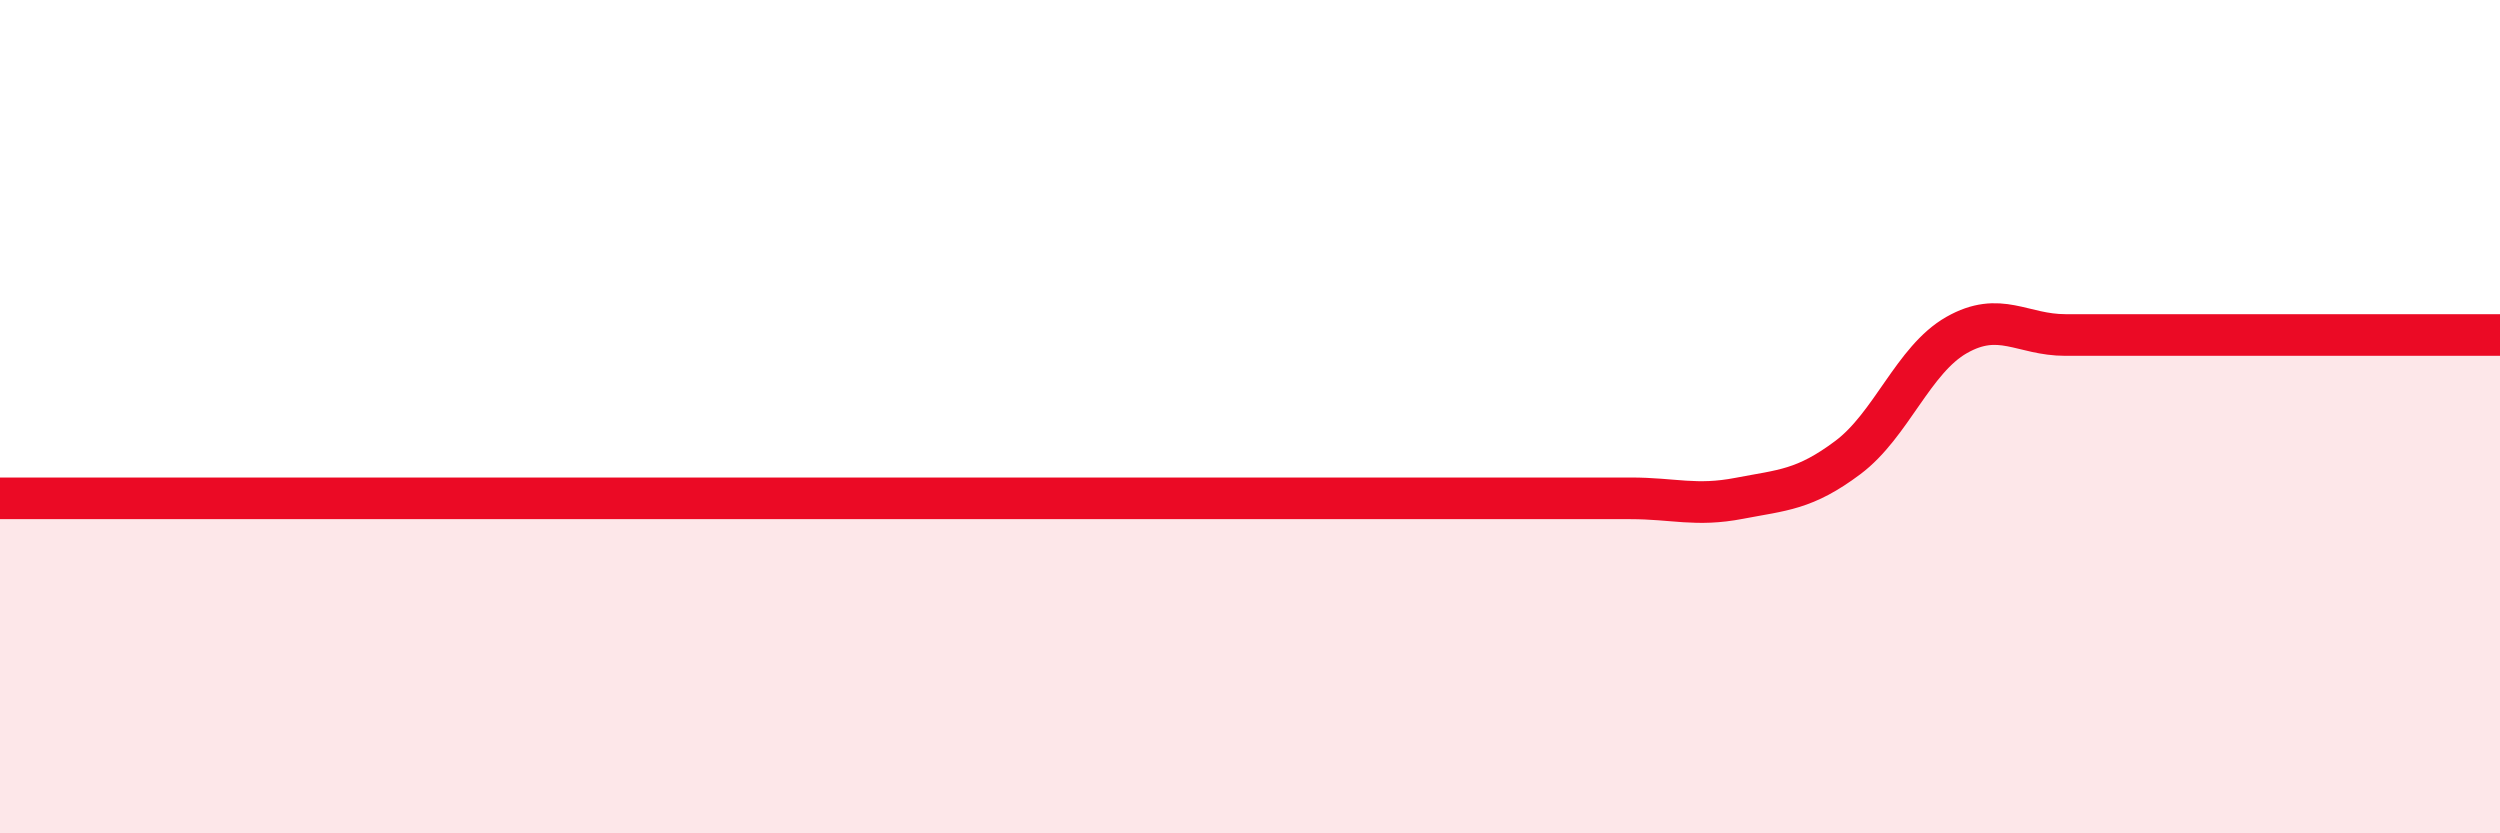 
    <svg width="60" height="20" viewBox="0 0 60 20" xmlns="http://www.w3.org/2000/svg">
      <path
        d="M 0,11.96 C 0.52,11.96 1.57,11.96 2.61,11.96 C 3.65,11.96 4.18,11.96 5.22,11.96 C 6.26,11.96 6.79,11.96 7.83,11.96 C 8.87,11.96 9.39,11.96 10.43,11.96 C 11.47,11.96 12,11.96 13.04,11.96 C 14.08,11.96 14.61,11.96 15.65,11.96 C 16.69,11.96 17.22,11.96 18.26,11.96 C 19.3,11.96 19.83,11.96 20.87,11.96 C 21.91,11.96 22.44,11.96 23.48,11.96 C 24.52,11.96 25.05,11.96 26.09,11.96 C 27.13,11.96 27.66,11.96 28.7,11.96 C 29.74,11.96 30.26,11.96 31.3,11.96 C 32.34,11.96 32.87,11.96 33.91,11.96 C 34.95,11.96 35.48,11.96 36.52,11.96 C 37.56,11.96 38.09,11.96 39.13,11.96 C 40.17,11.96 40.7,12.16 41.74,11.96 C 42.78,11.76 43.31,11.76 44.35,10.98 C 45.39,10.2 45.92,8.63 46.96,8.04 C 48,7.45 48.53,8.04 49.57,8.04 C 50.61,8.04 51.13,8.04 52.17,8.04 C 53.21,8.04 53.74,8.04 54.78,8.04 C 55.82,8.04 56.35,8.04 57.39,8.04 C 58.43,8.04 59.48,8.04 60,8.04L60 20L0 20Z"
        fill="#EB0A25"
        opacity="0.1"
        stroke-linecap="round"
        stroke-linejoin="round"
      />
      <path
        d="M 0,11.96 C 0.52,11.96 1.57,11.96 2.61,11.96 C 3.65,11.96 4.18,11.96 5.22,11.96 C 6.26,11.96 6.79,11.96 7.83,11.96 C 8.87,11.96 9.39,11.96 10.43,11.96 C 11.47,11.96 12,11.96 13.04,11.96 C 14.08,11.96 14.61,11.96 15.65,11.96 C 16.69,11.96 17.22,11.96 18.26,11.96 C 19.3,11.96 19.83,11.96 20.87,11.96 C 21.91,11.96 22.44,11.96 23.48,11.96 C 24.52,11.96 25.05,11.96 26.09,11.96 C 27.13,11.96 27.66,11.96 28.7,11.96 C 29.74,11.96 30.26,11.96 31.3,11.96 C 32.34,11.96 32.87,11.96 33.91,11.96 C 34.95,11.96 35.48,11.96 36.52,11.96 C 37.56,11.96 38.09,11.96 39.13,11.96 C 40.17,11.96 40.7,12.16 41.74,11.96 C 42.78,11.76 43.31,11.76 44.35,10.98 C 45.39,10.2 45.92,8.63 46.96,8.04 C 48,7.45 48.53,8.04 49.57,8.04 C 50.61,8.04 51.13,8.04 52.17,8.04 C 53.21,8.04 53.74,8.04 54.78,8.04 C 55.82,8.04 56.35,8.04 57.39,8.04 C 58.43,8.04 59.48,8.04 60,8.04"
        stroke="#EB0A25"
        stroke-width="1"
        fill="none"
        stroke-linecap="round"
        stroke-linejoin="round"
      />
    </svg>
  